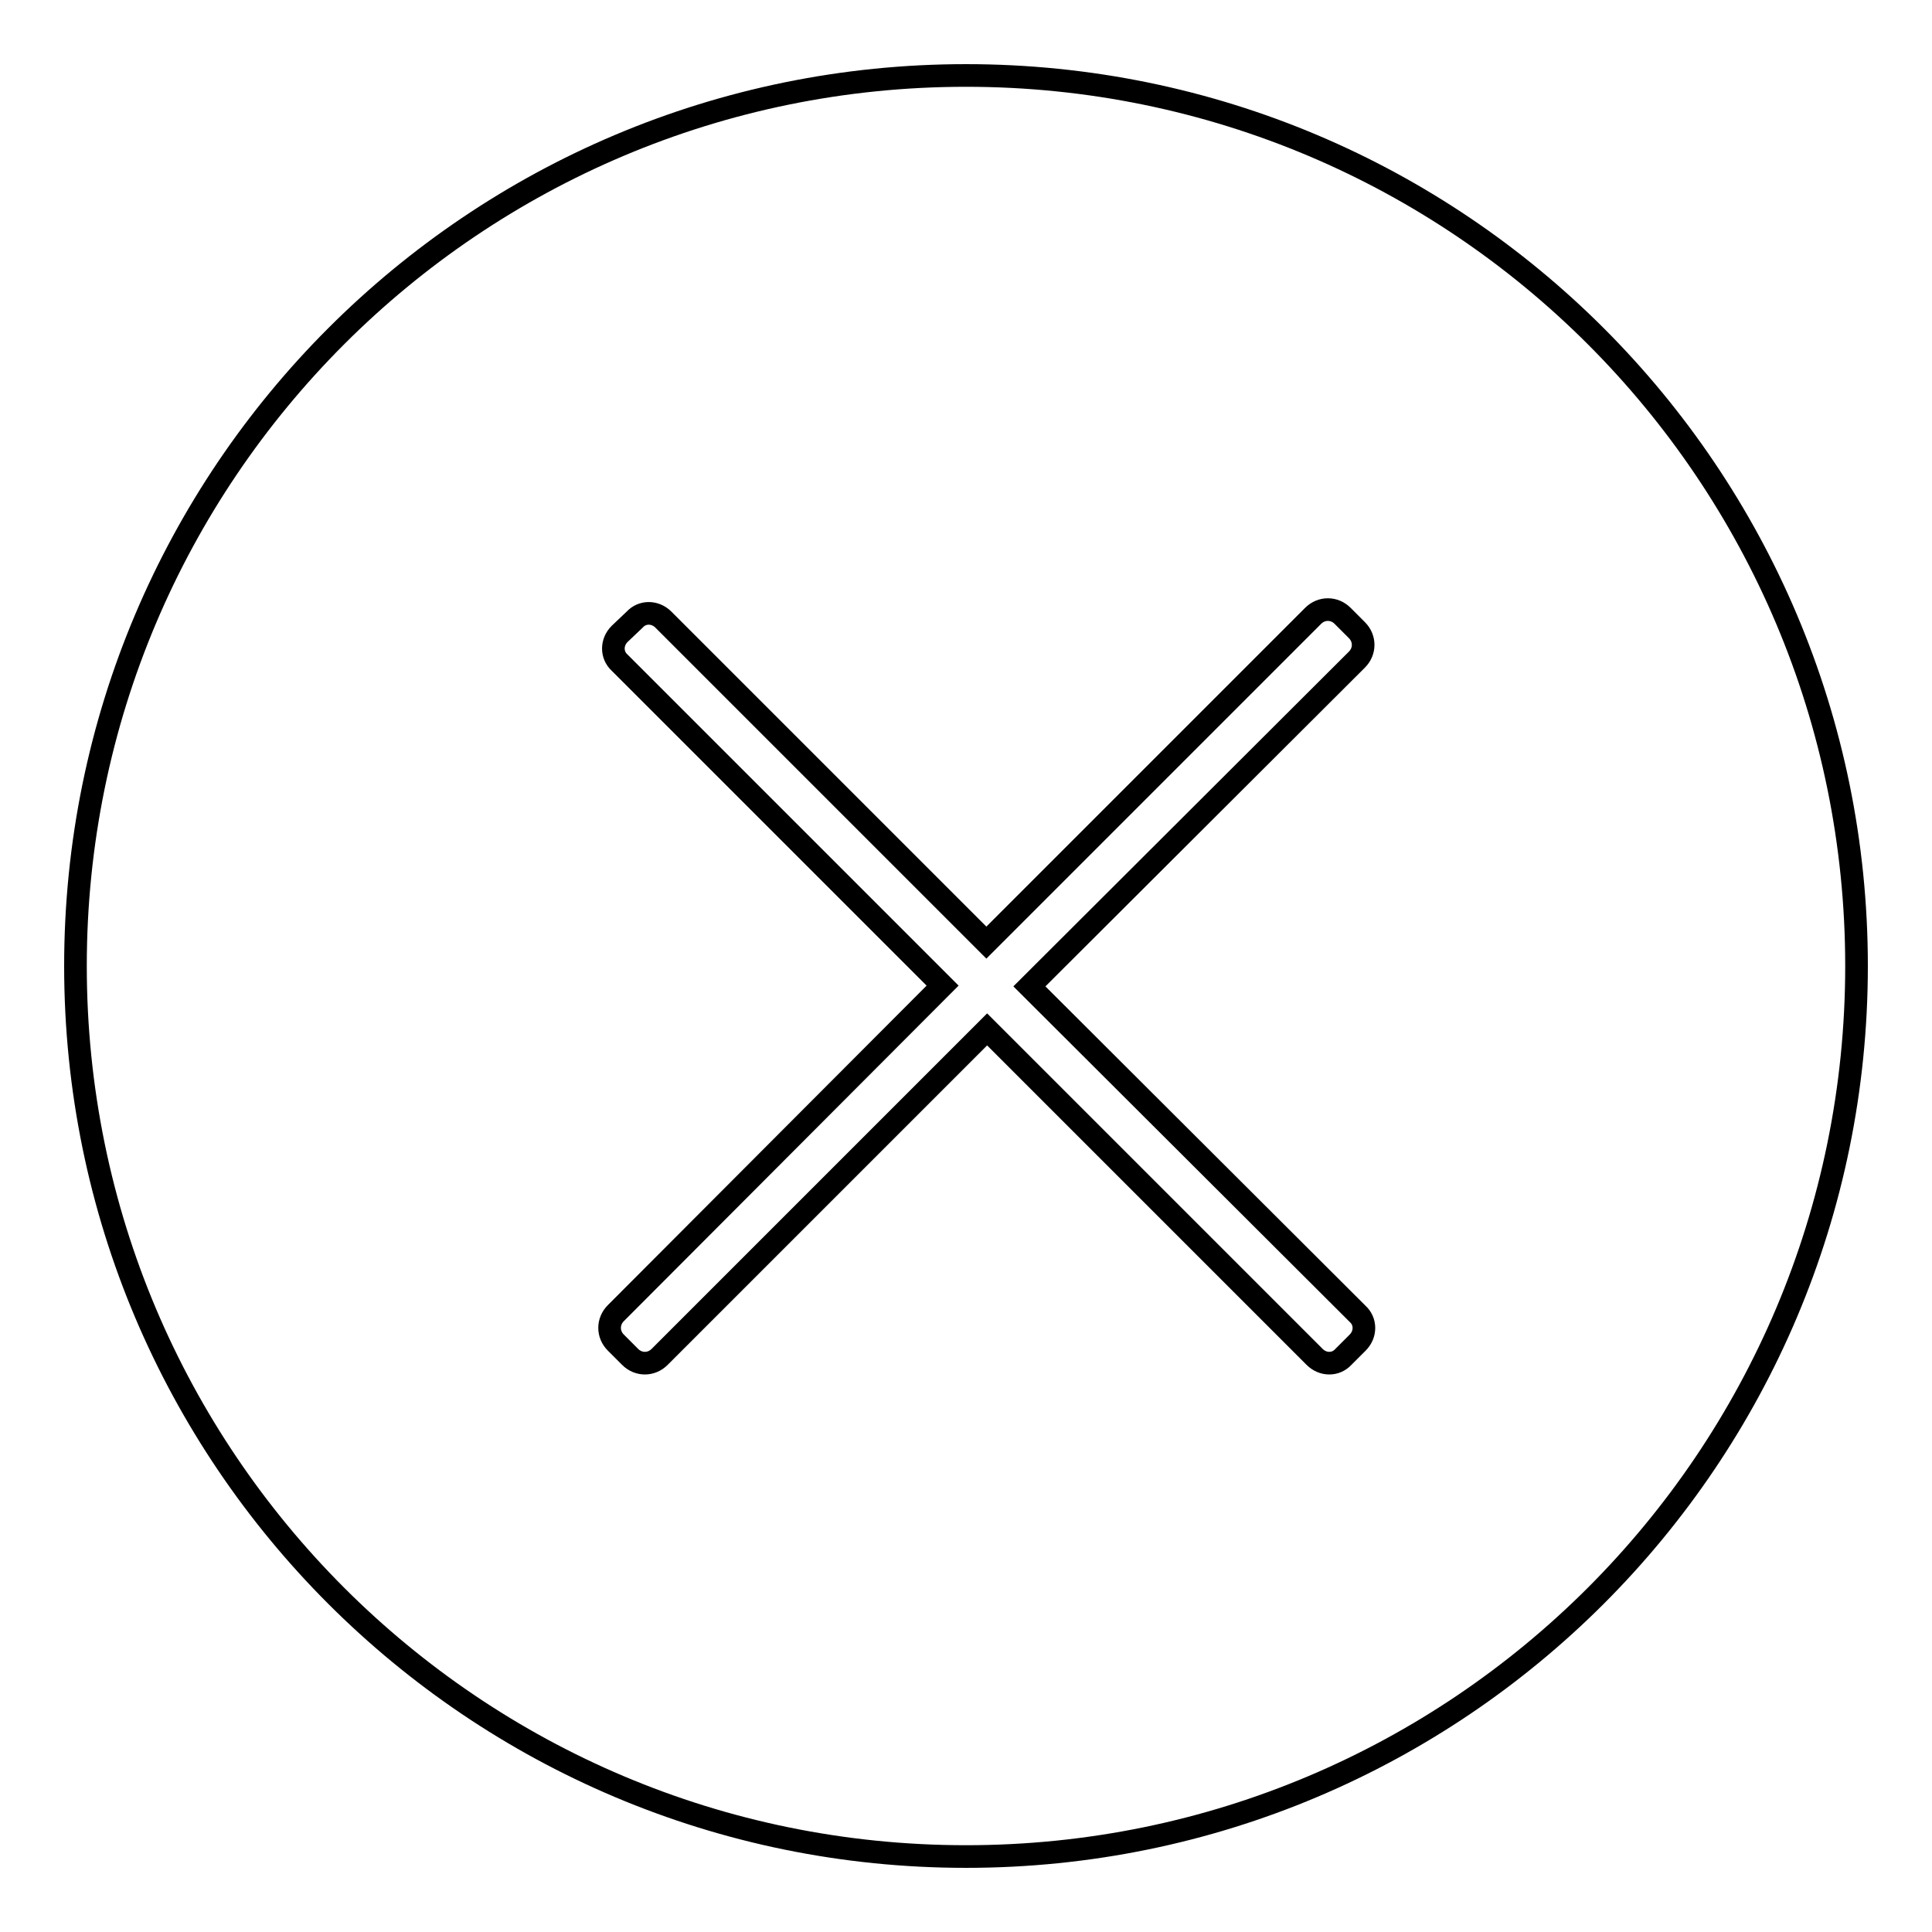 <?xml version="1.0" encoding="utf-8"?>
<!-- Svg Vector Icons : http://www.onlinewebfonts.com/icon -->
<!DOCTYPE svg PUBLIC "-//W3C//DTD SVG 1.1//EN" "http://www.w3.org/Graphics/SVG/1.1/DTD/svg11.dtd">
<svg version="1.1" xmlns="http://www.w3.org/2000/svg" xmlns:xlink="http://www.w3.org/1999/xlink" x="0px" y="0px" viewBox="0 0 256 256" enable-background="new 0 0 256 256" xml:space="preserve">
<g><g><path stroke-width="3" fill-opacity="0" stroke="#000000"  d="M128,246c-65.2,0-118-52.8-118-118C10,62.8,62.8,10,128,10c65.2,0,118,52.8,118,118C246,193.2,193.2,246,128,246L128,246z M179.8,87.4c1.1-1.1,1.1-2.8,0-3.9l-1.9-1.9c-1.1-1.1-2.8-1.1-3.9,0l-43.3,43.3L87.9,82.1c-1.1-1.1-2.8-1.1-3.8,0L82.1,84c-1.1,1.1-1.1,2.8,0,3.8l42.8,42.8l-43.3,43.4c-1.1,1.1-1.1,2.8,0,3.9l1.9,1.9c1.1,1.1,2.8,1.1,3.9,0l43.4-43.4l43.4,43.4c1.1,1.1,2.8,1.1,3.8,0l1.9-1.9c1.1-1.1,1.1-2.8,0-3.8l-43.5-43.4L179.8,87.4L179.8,87.4z"/></g></g>
</svg>